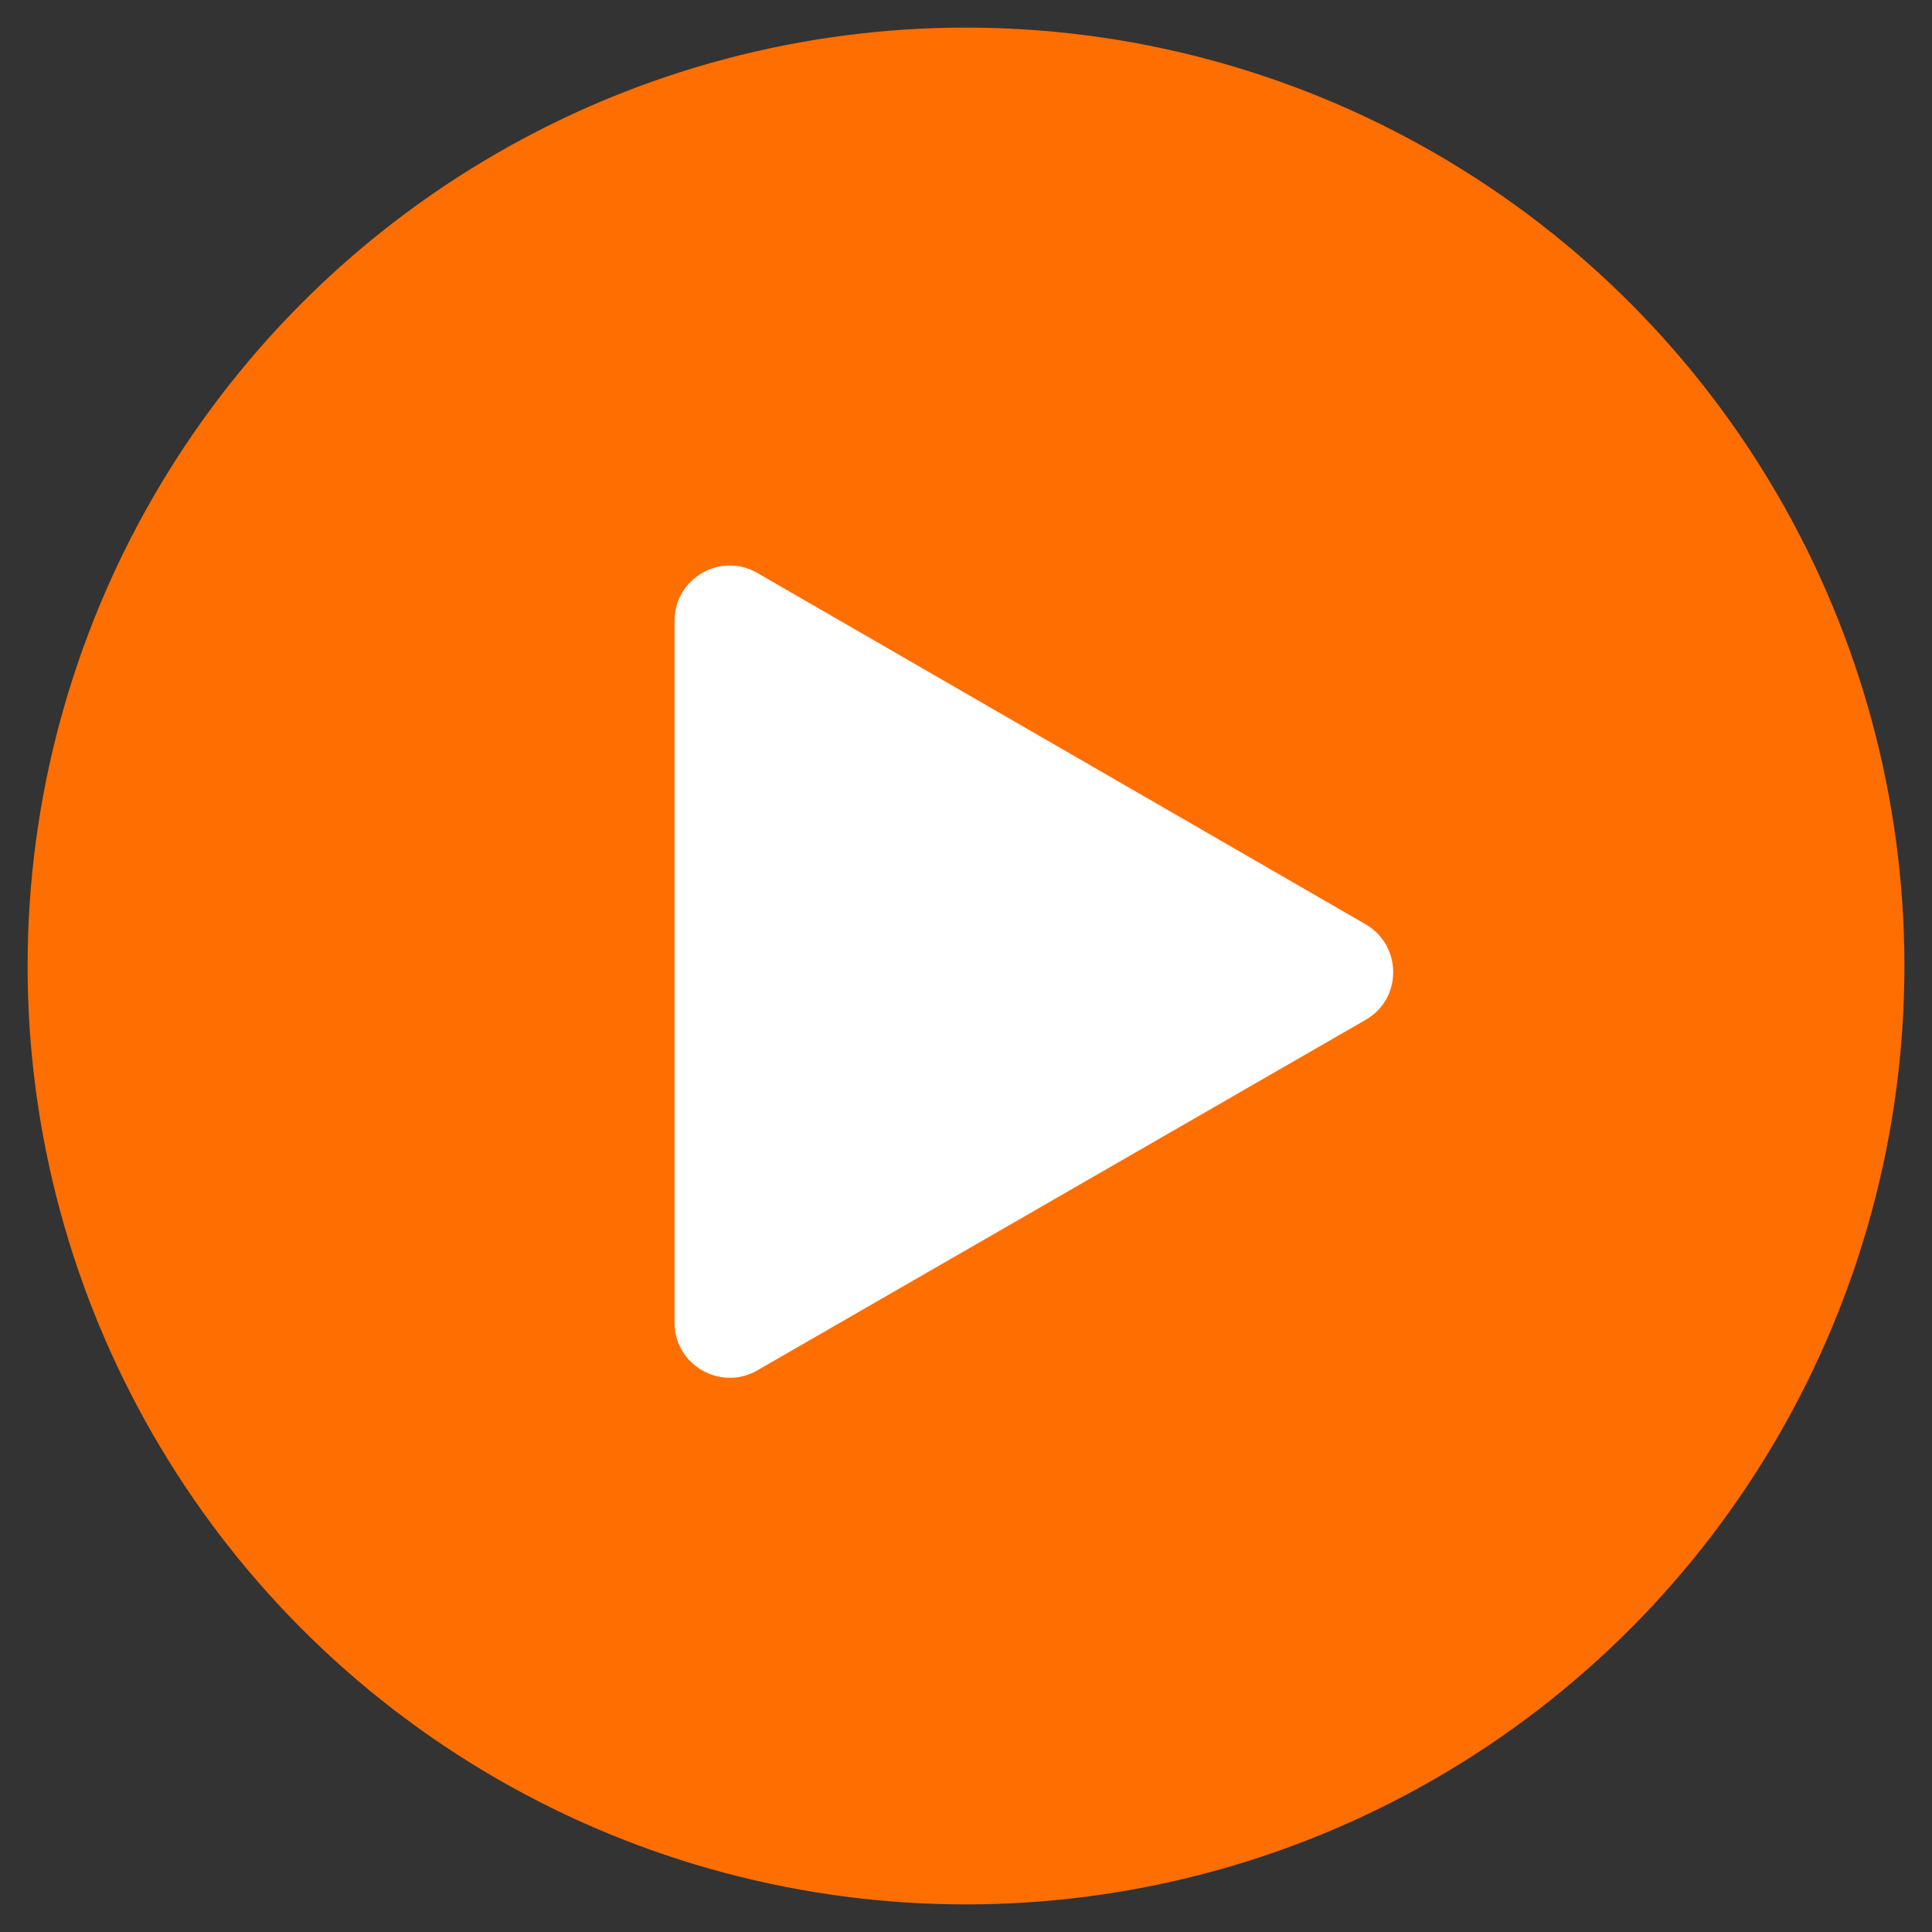 <?xml version="1.0" encoding="UTF-8" standalone="no"?>
<svg xmlns="http://www.w3.org/2000/svg" height="70" id="Ebene_1" viewBox="0 0 70 70" width="70">
  <rect x="0" y="0" width="70" height="70" fill="#333333" stroke="none"/>
  <circle cx="35" cy="35" r="34" style="fill:#ff6e00;"/>
  <path d="M24.44,47.91V22.49c0-1.54,1.67-2.5,3-1.73l22.04,12.73c1.33,.77,1.33,2.7,0,3.46l-22.04,12.7c-1.33,.77-3-.19-3-1.73Z" style="fill:#fff;"/>
</svg>
